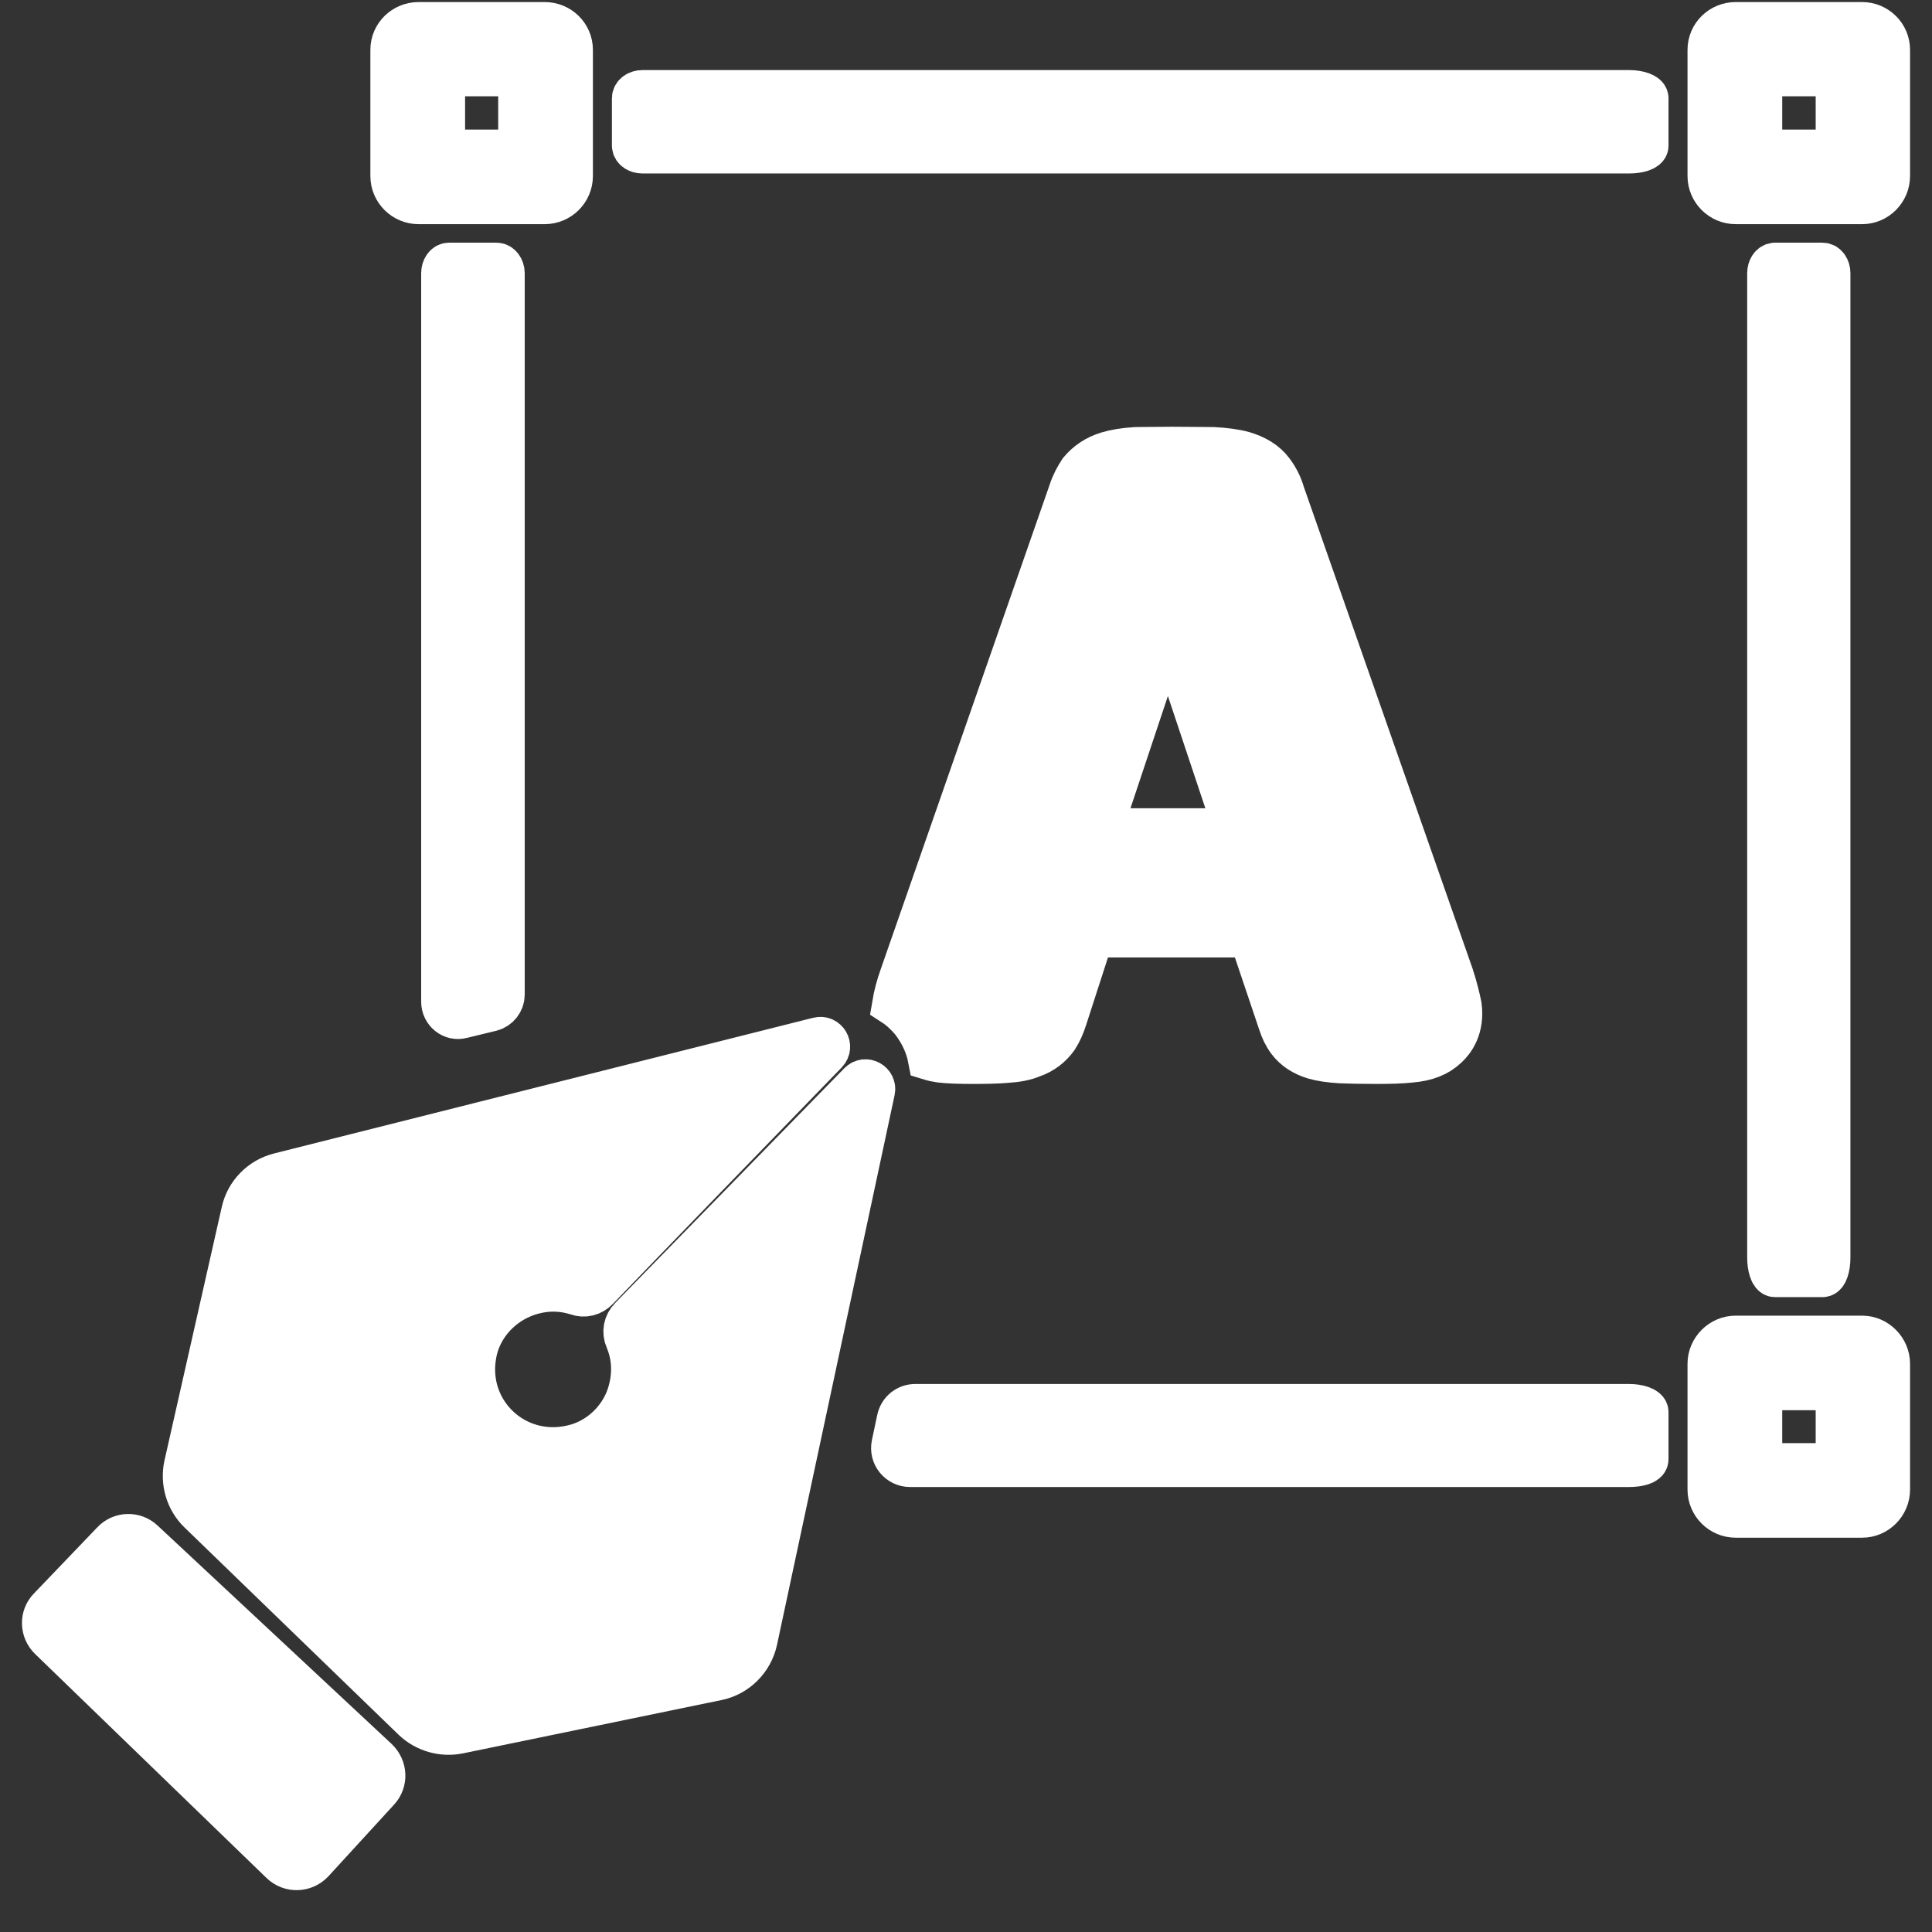 <?xml version="1.0" encoding="UTF-8"?>
<svg xmlns="http://www.w3.org/2000/svg" width="44" height="44" viewBox="0 0 44 44" fill="none">
  <rect x="0" y="0" width="44" height="44" fill="#333333" stroke="none"/>
  <mask id="path-1-outside-1_66_1849" maskUnits="userSpaceOnUse" x="0" y="-0.453" width="44" height="44" fill="black">
    <rect fill="white" y="-0.453" width="44" height="44"></rect>
    <path d="M12.406 0.547H9.532C9.204 0.547 8.935 0.807 8.935 1.135V4.009C8.935 4.337 9.204 4.605 9.532 4.605H12.406C12.734 4.605 13.003 4.337 13.003 4.009V1.135C13.003 0.807 12.734 0.547 12.406 0.547ZM3.248 35.109L8.577 40.082C8.771 40.268 8.786 40.566 8.607 40.76L7.114 42.39C6.927 42.591 6.614 42.599 6.42 42.413L1.15 37.312C0.956 37.126 0.949 36.821 1.135 36.635L2.576 35.131C2.755 34.937 3.061 34.93 3.248 35.109ZM42.41 0.547H39.529C39.201 0.547 38.932 0.807 38.932 1.135V4.009C38.932 4.337 39.201 4.605 39.529 4.605H42.41C42.731 4.605 43 4.337 43 4.009V1.135C43 0.807 42.731 0.547 42.41 0.547ZM37.104 2.096H22.586H14.63C14.518 2.096 14.436 2.163 14.436 2.237V3.317C14.436 3.391 14.525 3.451 14.63 3.451H20.571H22.579H37.104C37.32 3.451 37.499 3.391 37.499 3.317V2.237C37.499 2.163 37.32 2.096 37.104 2.096ZM11.45 6.22V22.652C11.45 22.809 11.338 22.95 11.189 22.988L10.517 23.151C10.301 23.211 10.092 23.04 10.092 22.816V6.22C10.092 6.116 10.152 6.027 10.226 6.027H11.309C11.383 6.027 11.45 6.116 11.45 6.22ZM41.507 29.041C41.582 29.041 41.642 28.862 41.642 28.639V14.157V6.22C41.642 6.116 41.582 6.027 41.507 6.027H40.425C40.35 6.027 40.291 6.116 40.291 6.22V12.147V14.157V28.639C40.291 28.855 40.35 29.041 40.425 29.041H41.507ZM42.41 30.463H39.529C39.201 30.463 38.932 30.738 38.932 31.058V33.925C38.932 34.252 39.201 34.52 39.529 34.52H42.41C42.731 34.52 43 34.252 43 33.925V31.058C43 30.738 42.731 30.463 42.41 30.463ZM37.499 32.16V33.232C37.499 33.314 37.32 33.366 37.096 33.366H20.728C20.482 33.366 20.295 33.143 20.347 32.897L20.467 32.331C20.504 32.145 20.661 32.019 20.847 32.019H37.096C37.32 32.019 37.499 32.086 37.499 32.16ZM33.245 22.906C33.208 22.727 33.155 22.503 33.066 22.228L29.214 11.231C29.162 11.045 29.073 10.881 28.968 10.74C28.819 10.539 28.595 10.405 28.319 10.323C28.132 10.271 27.908 10.241 27.632 10.226C27.401 10.226 27.087 10.219 26.699 10.219C26.356 10.219 26.079 10.226 25.87 10.226C25.609 10.241 25.393 10.278 25.221 10.33C24.96 10.412 24.766 10.546 24.609 10.732C24.52 10.866 24.438 11.015 24.378 11.201L20.541 22.206C20.444 22.474 20.392 22.69 20.362 22.868C20.512 22.965 20.653 23.099 20.773 23.241C20.974 23.501 21.116 23.792 21.176 24.104C21.25 24.127 21.325 24.142 21.415 24.156C21.609 24.179 21.862 24.186 22.191 24.186C22.482 24.186 22.721 24.179 22.907 24.164C23.154 24.149 23.348 24.112 23.505 24.045C23.743 23.963 23.922 23.821 24.057 23.635C24.139 23.509 24.206 23.36 24.258 23.196L24.87 21.305H28.483L29.155 23.3C29.199 23.442 29.267 23.583 29.356 23.702C29.491 23.881 29.684 24.008 29.931 24.082C30.088 24.127 30.274 24.156 30.52 24.171C30.715 24.179 30.983 24.186 31.327 24.186C31.663 24.186 31.924 24.179 32.125 24.156C32.483 24.127 32.745 24.022 32.939 23.836C33.088 23.702 33.312 23.404 33.245 22.906ZM4.546 34.424L9.428 39.151C9.696 39.405 10.077 39.516 10.443 39.442L16.332 38.228C16.765 38.139 17.108 37.797 17.205 37.365L19.884 24.841C19.922 24.67 19.713 24.551 19.586 24.678C18.422 25.869 15.235 29.137 14.369 30.023C14.242 30.15 14.205 30.336 14.279 30.5C14.436 30.872 14.473 31.311 14.316 31.788C14.123 32.361 13.63 32.816 13.04 32.95C11.727 33.262 10.562 32.153 10.809 30.835C10.913 30.247 11.338 29.748 11.891 29.517C12.346 29.331 12.771 29.338 13.145 29.458C13.309 29.517 13.481 29.472 13.6 29.346C14.436 28.475 17.638 25.169 18.81 23.963C18.937 23.829 18.81 23.62 18.638 23.665L6.36 26.755C5.95 26.859 5.629 27.187 5.539 27.596L4.233 33.374C4.151 33.754 4.27 34.156 4.546 34.424ZM27.826 18.907H25.37C25.214 18.907 25.102 18.758 25.154 18.602L26.378 14.931C26.445 14.723 26.744 14.723 26.818 14.931L28.043 18.602C28.095 18.758 27.975 18.907 27.826 18.907ZM41.851 33.366H40.089V31.617H41.851V33.366ZM41.851 3.451H40.089V1.693H41.851V3.451ZM11.846 3.451H10.092V1.693H11.846V3.451Z"></path>
  </mask>
  <path d="M12.406 0.547H9.532C9.204 0.547 8.935 0.807 8.935 1.135V4.009C8.935 4.337 9.204 4.605 9.532 4.605H12.406C12.734 4.605 13.003 4.337 13.003 4.009V1.135C13.003 0.807 12.734 0.547 12.406 0.547ZM3.248 35.109L8.577 40.082C8.771 40.268 8.786 40.566 8.607 40.76L7.114 42.39C6.927 42.591 6.614 42.599 6.42 42.413L1.15 37.312C0.956 37.126 0.949 36.821 1.135 36.635L2.576 35.131C2.755 34.937 3.061 34.93 3.248 35.109ZM42.41 0.547H39.529C39.201 0.547 38.932 0.807 38.932 1.135V4.009C38.932 4.337 39.201 4.605 39.529 4.605H42.41C42.731 4.605 43 4.337 43 4.009V1.135C43 0.807 42.731 0.547 42.41 0.547ZM37.104 2.096H22.586H14.63C14.518 2.096 14.436 2.163 14.436 2.237V3.317C14.436 3.391 14.525 3.451 14.63 3.451H20.571H22.579H37.104C37.32 3.451 37.499 3.391 37.499 3.317V2.237C37.499 2.163 37.32 2.096 37.104 2.096ZM11.45 6.22V22.652C11.45 22.809 11.338 22.95 11.189 22.988L10.517 23.151C10.301 23.211 10.092 23.04 10.092 22.816V6.22C10.092 6.116 10.152 6.027 10.226 6.027H11.309C11.383 6.027 11.45 6.116 11.45 6.22ZM41.507 29.041C41.582 29.041 41.642 28.862 41.642 28.639V14.157V6.22C41.642 6.116 41.582 6.027 41.507 6.027H40.425C40.35 6.027 40.291 6.116 40.291 6.22V12.147V14.157V28.639C40.291 28.855 40.35 29.041 40.425 29.041H41.507ZM42.41 30.463H39.529C39.201 30.463 38.932 30.738 38.932 31.058V33.925C38.932 34.252 39.201 34.52 39.529 34.52H42.41C42.731 34.52 43 34.252 43 33.925V31.058C43 30.738 42.731 30.463 42.41 30.463ZM37.499 32.16V33.232C37.499 33.314 37.32 33.366 37.096 33.366H20.728C20.482 33.366 20.295 33.143 20.347 32.897L20.467 32.331C20.504 32.145 20.661 32.019 20.847 32.019H37.096C37.32 32.019 37.499 32.086 37.499 32.16ZM33.245 22.906C33.208 22.727 33.155 22.503 33.066 22.228L29.214 11.231C29.162 11.045 29.073 10.881 28.968 10.74C28.819 10.539 28.595 10.405 28.319 10.323C28.132 10.271 27.908 10.241 27.632 10.226C27.401 10.226 27.087 10.219 26.699 10.219C26.356 10.219 26.079 10.226 25.87 10.226C25.609 10.241 25.393 10.278 25.221 10.33C24.96 10.412 24.766 10.546 24.609 10.732C24.52 10.866 24.438 11.015 24.378 11.201L20.541 22.206C20.444 22.474 20.392 22.69 20.362 22.868C20.512 22.965 20.653 23.099 20.773 23.241C20.974 23.501 21.116 23.792 21.176 24.104C21.25 24.127 21.325 24.142 21.415 24.156C21.609 24.179 21.862 24.186 22.191 24.186C22.482 24.186 22.721 24.179 22.907 24.164C23.154 24.149 23.348 24.112 23.505 24.045C23.743 23.963 23.922 23.821 24.057 23.635C24.139 23.509 24.206 23.36 24.258 23.196L24.87 21.305H28.483L29.155 23.3C29.199 23.442 29.267 23.583 29.356 23.702C29.491 23.881 29.684 24.008 29.931 24.082C30.088 24.127 30.274 24.156 30.52 24.171C30.715 24.179 30.983 24.186 31.327 24.186C31.663 24.186 31.924 24.179 32.125 24.156C32.483 24.127 32.745 24.022 32.939 23.836C33.088 23.702 33.312 23.404 33.245 22.906ZM4.546 34.424L9.428 39.151C9.696 39.405 10.077 39.516 10.443 39.442L16.332 38.228C16.765 38.139 17.108 37.797 17.205 37.365L19.884 24.841C19.922 24.67 19.713 24.551 19.586 24.678C18.422 25.869 15.235 29.137 14.369 30.023C14.242 30.15 14.205 30.336 14.279 30.5C14.436 30.872 14.473 31.311 14.316 31.788C14.123 32.361 13.63 32.816 13.04 32.95C11.727 33.262 10.562 32.153 10.809 30.835C10.913 30.247 11.338 29.748 11.891 29.517C12.346 29.331 12.771 29.338 13.145 29.458C13.309 29.517 13.481 29.472 13.6 29.346C14.436 28.475 17.638 25.169 18.81 23.963C18.937 23.829 18.81 23.62 18.638 23.665L6.36 26.755C5.95 26.859 5.629 27.187 5.539 27.596L4.233 33.374C4.151 33.754 4.27 34.156 4.546 34.424ZM27.826 18.907H25.37C25.214 18.907 25.102 18.758 25.154 18.602L26.378 14.931C26.445 14.723 26.744 14.723 26.818 14.931L28.043 18.602C28.095 18.758 27.975 18.907 27.826 18.907ZM41.851 33.366H40.089V31.617H41.851V33.366ZM41.851 3.451H40.089V1.693H41.851V3.451ZM11.846 3.451H10.092V1.693H11.846V3.451Z" fill="white"></path>
  <path d="M12.406 0.547H9.532C9.204 0.547 8.935 0.807 8.935 1.135V4.009C8.935 4.337 9.204 4.605 9.532 4.605H12.406C12.734 4.605 13.003 4.337 13.003 4.009V1.135C13.003 0.807 12.734 0.547 12.406 0.547ZM3.248 35.109L8.577 40.082C8.771 40.268 8.786 40.566 8.607 40.76L7.114 42.39C6.927 42.591 6.614 42.599 6.42 42.413L1.15 37.312C0.956 37.126 0.949 36.821 1.135 36.635L2.576 35.131C2.755 34.937 3.061 34.93 3.248 35.109ZM42.41 0.547H39.529C39.201 0.547 38.932 0.807 38.932 1.135V4.009C38.932 4.337 39.201 4.605 39.529 4.605H42.41C42.731 4.605 43 4.337 43 4.009V1.135C43 0.807 42.731 0.547 42.41 0.547ZM37.104 2.096H22.586H14.63C14.518 2.096 14.436 2.163 14.436 2.237V3.317C14.436 3.391 14.525 3.451 14.63 3.451H20.571H22.579H37.104C37.32 3.451 37.499 3.391 37.499 3.317V2.237C37.499 2.163 37.32 2.096 37.104 2.096ZM11.45 6.22V22.652C11.45 22.809 11.338 22.95 11.189 22.988L10.517 23.151C10.301 23.211 10.092 23.04 10.092 22.816V6.22C10.092 6.116 10.152 6.027 10.226 6.027H11.309C11.383 6.027 11.45 6.116 11.45 6.22ZM41.507 29.041C41.582 29.041 41.642 28.862 41.642 28.639V14.157V6.22C41.642 6.116 41.582 6.027 41.507 6.027H40.425C40.35 6.027 40.291 6.116 40.291 6.22V12.147V14.157V28.639C40.291 28.855 40.35 29.041 40.425 29.041H41.507ZM42.41 30.463H39.529C39.201 30.463 38.932 30.738 38.932 31.058V33.925C38.932 34.252 39.201 34.52 39.529 34.52H42.41C42.731 34.52 43 34.252 43 33.925V31.058C43 30.738 42.731 30.463 42.41 30.463ZM37.499 32.16V33.232C37.499 33.314 37.32 33.366 37.096 33.366H20.728C20.482 33.366 20.295 33.143 20.347 32.897L20.467 32.331C20.504 32.145 20.661 32.019 20.847 32.019H37.096C37.32 32.019 37.499 32.086 37.499 32.16ZM33.245 22.906C33.208 22.727 33.155 22.503 33.066 22.228L29.214 11.231C29.162 11.045 29.073 10.881 28.968 10.74C28.819 10.539 28.595 10.405 28.319 10.323C28.132 10.271 27.908 10.241 27.632 10.226C27.401 10.226 27.087 10.219 26.699 10.219C26.356 10.219 26.079 10.226 25.87 10.226C25.609 10.241 25.393 10.278 25.221 10.33C24.96 10.412 24.766 10.546 24.609 10.732C24.52 10.866 24.438 11.015 24.378 11.201L20.541 22.206C20.444 22.474 20.392 22.69 20.362 22.868C20.512 22.965 20.653 23.099 20.773 23.241C20.974 23.501 21.116 23.792 21.176 24.104C21.25 24.127 21.325 24.142 21.415 24.156C21.609 24.179 21.862 24.186 22.191 24.186C22.482 24.186 22.721 24.179 22.907 24.164C23.154 24.149 23.348 24.112 23.505 24.045C23.743 23.963 23.922 23.821 24.057 23.635C24.139 23.509 24.206 23.36 24.258 23.196L24.87 21.305H28.483L29.155 23.3C29.199 23.442 29.267 23.583 29.356 23.702C29.491 23.881 29.684 24.008 29.931 24.082C30.088 24.127 30.274 24.156 30.52 24.171C30.715 24.179 30.983 24.186 31.327 24.186C31.663 24.186 31.924 24.179 32.125 24.156C32.483 24.127 32.745 24.022 32.939 23.836C33.088 23.702 33.312 23.404 33.245 22.906ZM4.546 34.424L9.428 39.151C9.696 39.405 10.077 39.516 10.443 39.442L16.332 38.228C16.765 38.139 17.108 37.797 17.205 37.365L19.884 24.841C19.922 24.67 19.713 24.551 19.586 24.678C18.422 25.869 15.235 29.137 14.369 30.023C14.242 30.15 14.205 30.336 14.279 30.5C14.436 30.872 14.473 31.311 14.316 31.788C14.123 32.361 13.63 32.816 13.04 32.95C11.727 33.262 10.562 32.153 10.809 30.835C10.913 30.247 11.338 29.748 11.891 29.517C12.346 29.331 12.771 29.338 13.145 29.458C13.309 29.517 13.481 29.472 13.6 29.346C14.436 28.475 17.638 25.169 18.81 23.963C18.937 23.829 18.81 23.62 18.638 23.665L6.36 26.755C5.95 26.859 5.629 27.187 5.539 27.596L4.233 33.374C4.151 33.754 4.27 34.156 4.546 34.424ZM27.826 18.907H25.37C25.214 18.907 25.102 18.758 25.154 18.602L26.378 14.931C26.445 14.723 26.744 14.723 26.818 14.931L28.043 18.602C28.095 18.758 27.975 18.907 27.826 18.907ZM41.851 33.366H40.089V31.617H41.851V33.366ZM41.851 3.451H40.089V1.693H41.851V3.451ZM11.846 3.451H10.092V1.693H11.846V3.451Z" stroke="white" mask="url(#path-1-outside-1_66_1849)"></path>
</svg>
